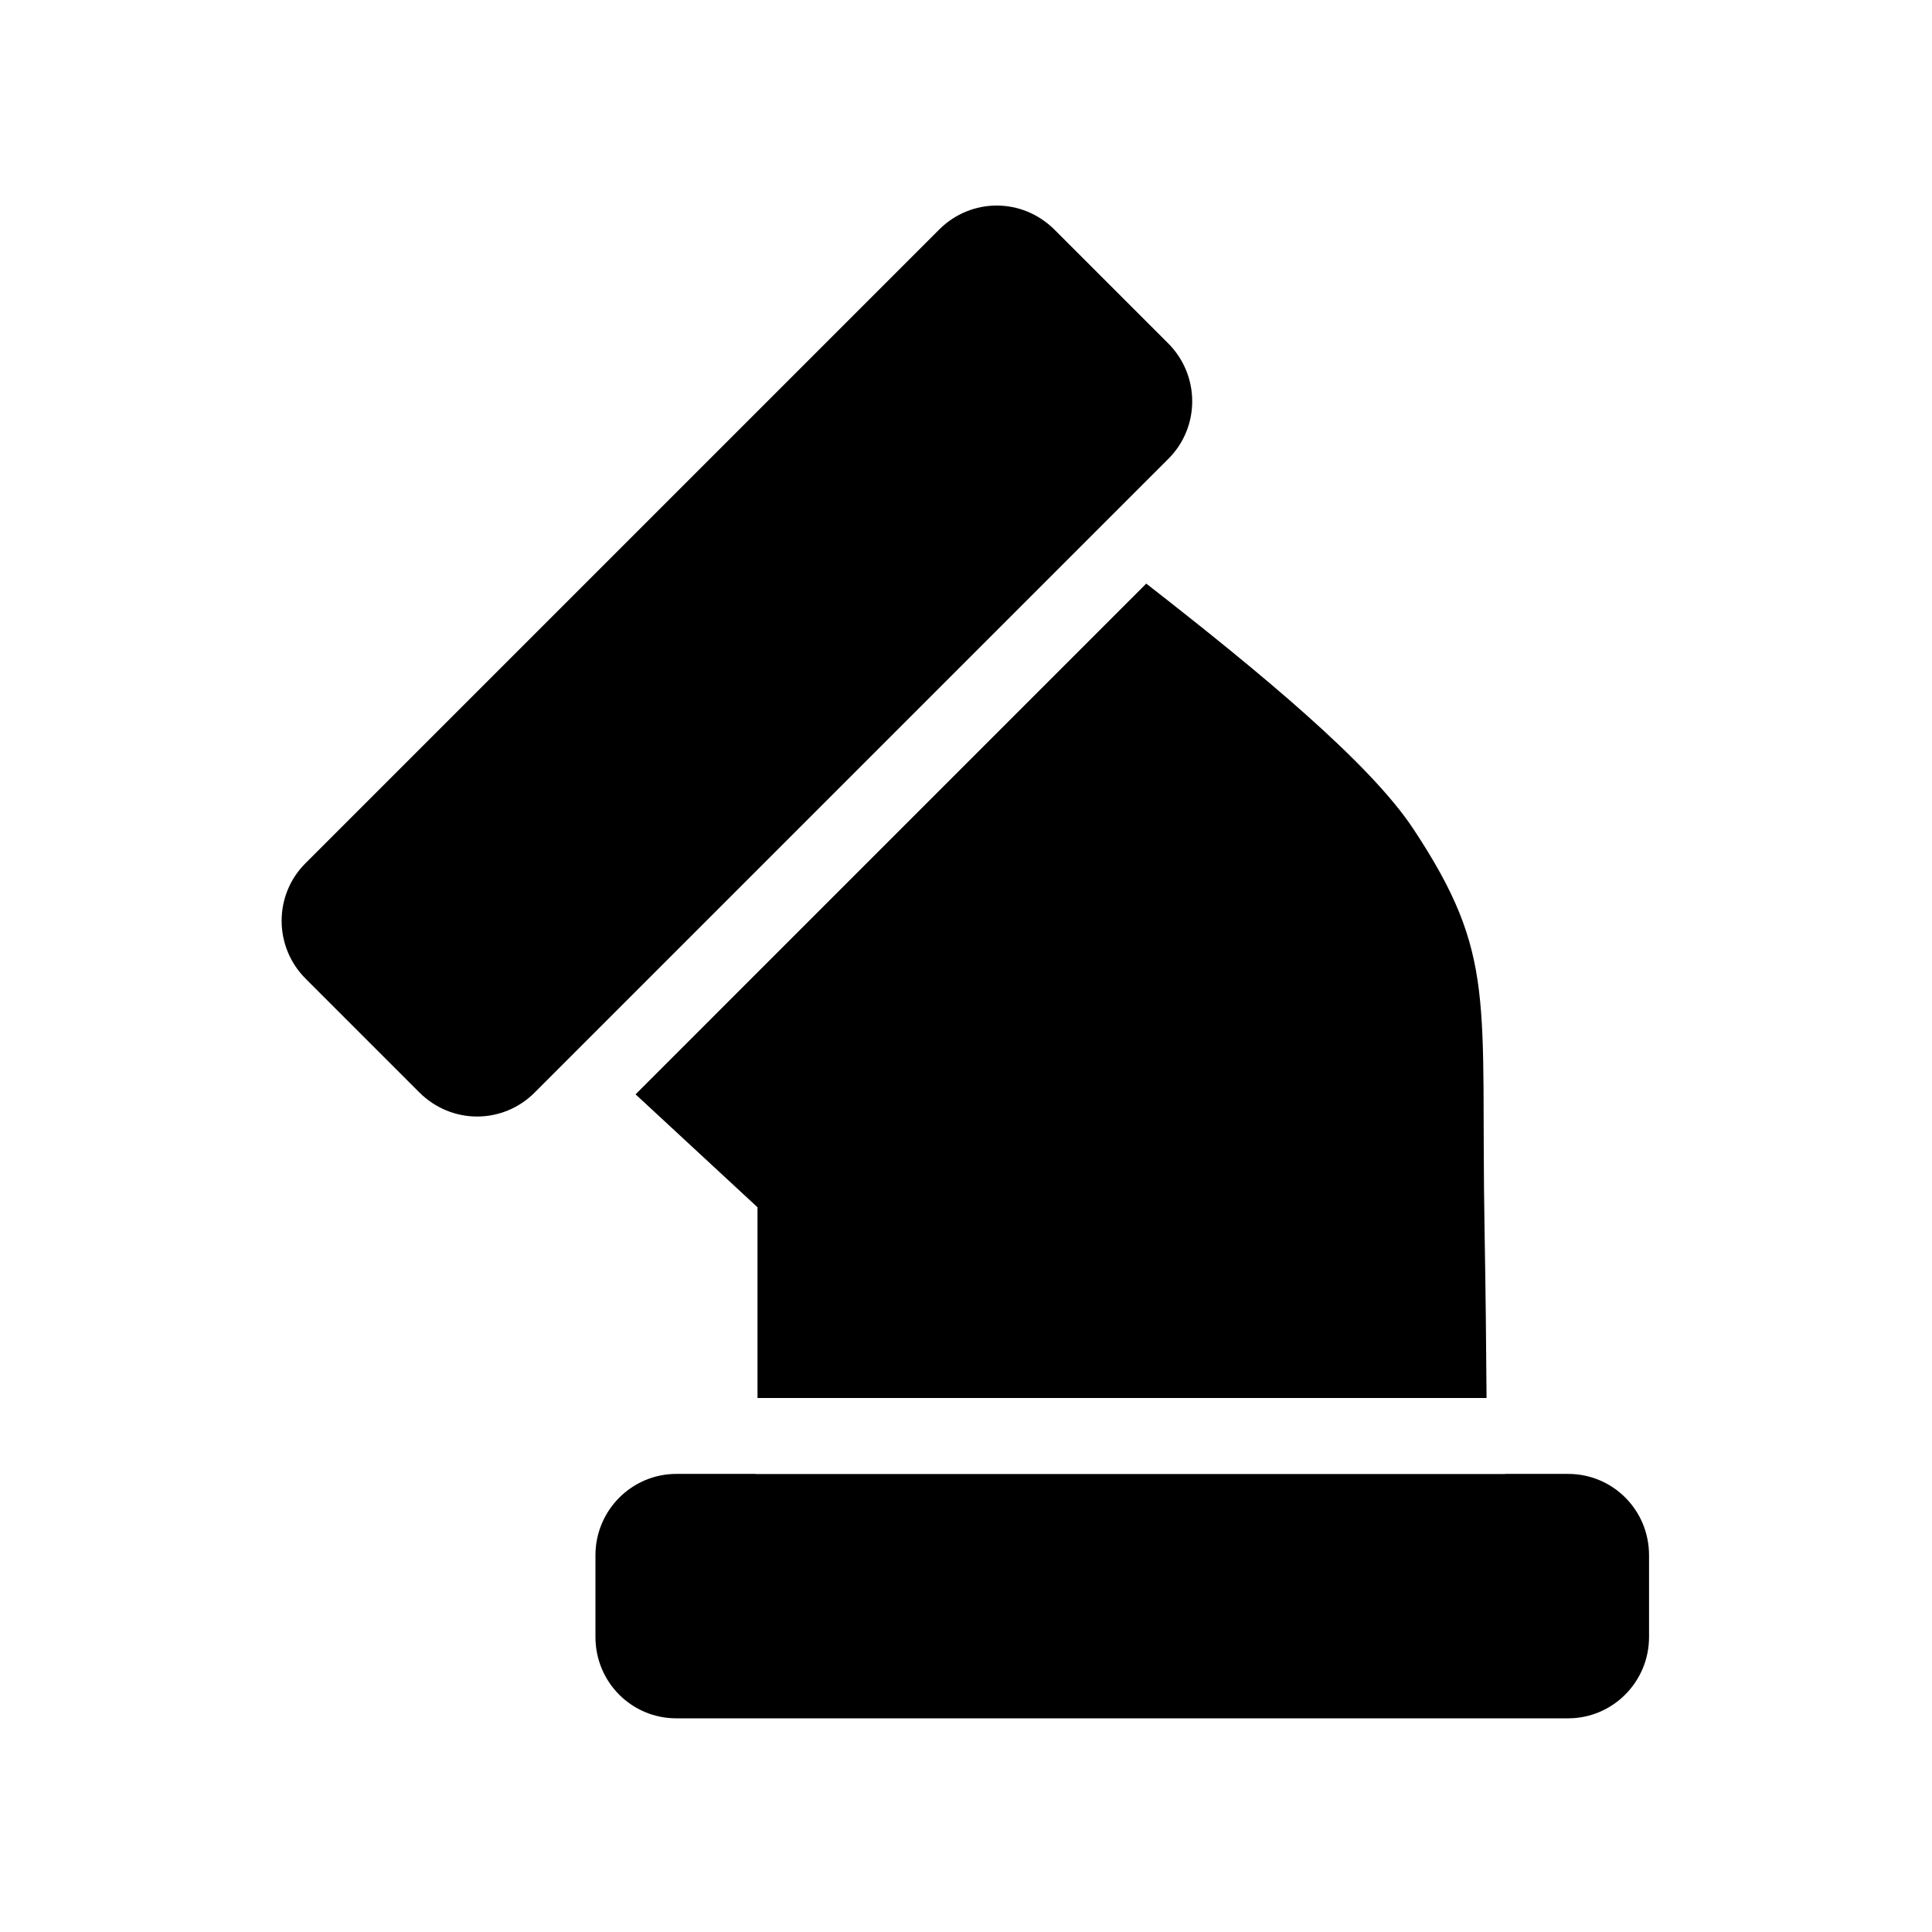<?xml version="1.0" encoding="UTF-8"?>
<!-- Uploaded to: ICON Repo, www.iconrepo.com, Generator: ICON Repo Mixer Tools -->
<svg fill="#000000" width="800px" height="800px" version="1.1" viewBox="144 144 512 512" xmlns="http://www.w3.org/2000/svg">
 <path d="m312.43 434.01 135.34-135.35c30.098 23.461 59.141 47.441 70.742 64.957 22.34 33.742 17.828 45.227 18.91 106.21 0.289 16.207 0.445 32.477 0.531 44.66h-193.21v-50.547zm230.42 100.59h16.715c11.848 0 21.449 9.559 21.449 21.57v21.637c0 11.914-9.613 21.57-21.449 21.57h-236.32c-11.844 0-21.445-9.559-21.445-21.57v-21.637c0-11.91 9.613-21.57 21.445-21.57h20.98v0.039h198.63zm-241.89-116.34-15.289 15.293c-8.418 8.418-21.977 8.512-30.574-0.086l-30.09-30.09c-8.469-8.465-8.5-22.164-0.086-30.574l167.99-167.99c8.418-8.418 21.977-8.512 30.574 0.086l30.09 30.09c8.465 8.465 8.496 22.16 0.086 30.574l-15.293 15.289z" fill-rule="evenodd"/>
</svg>